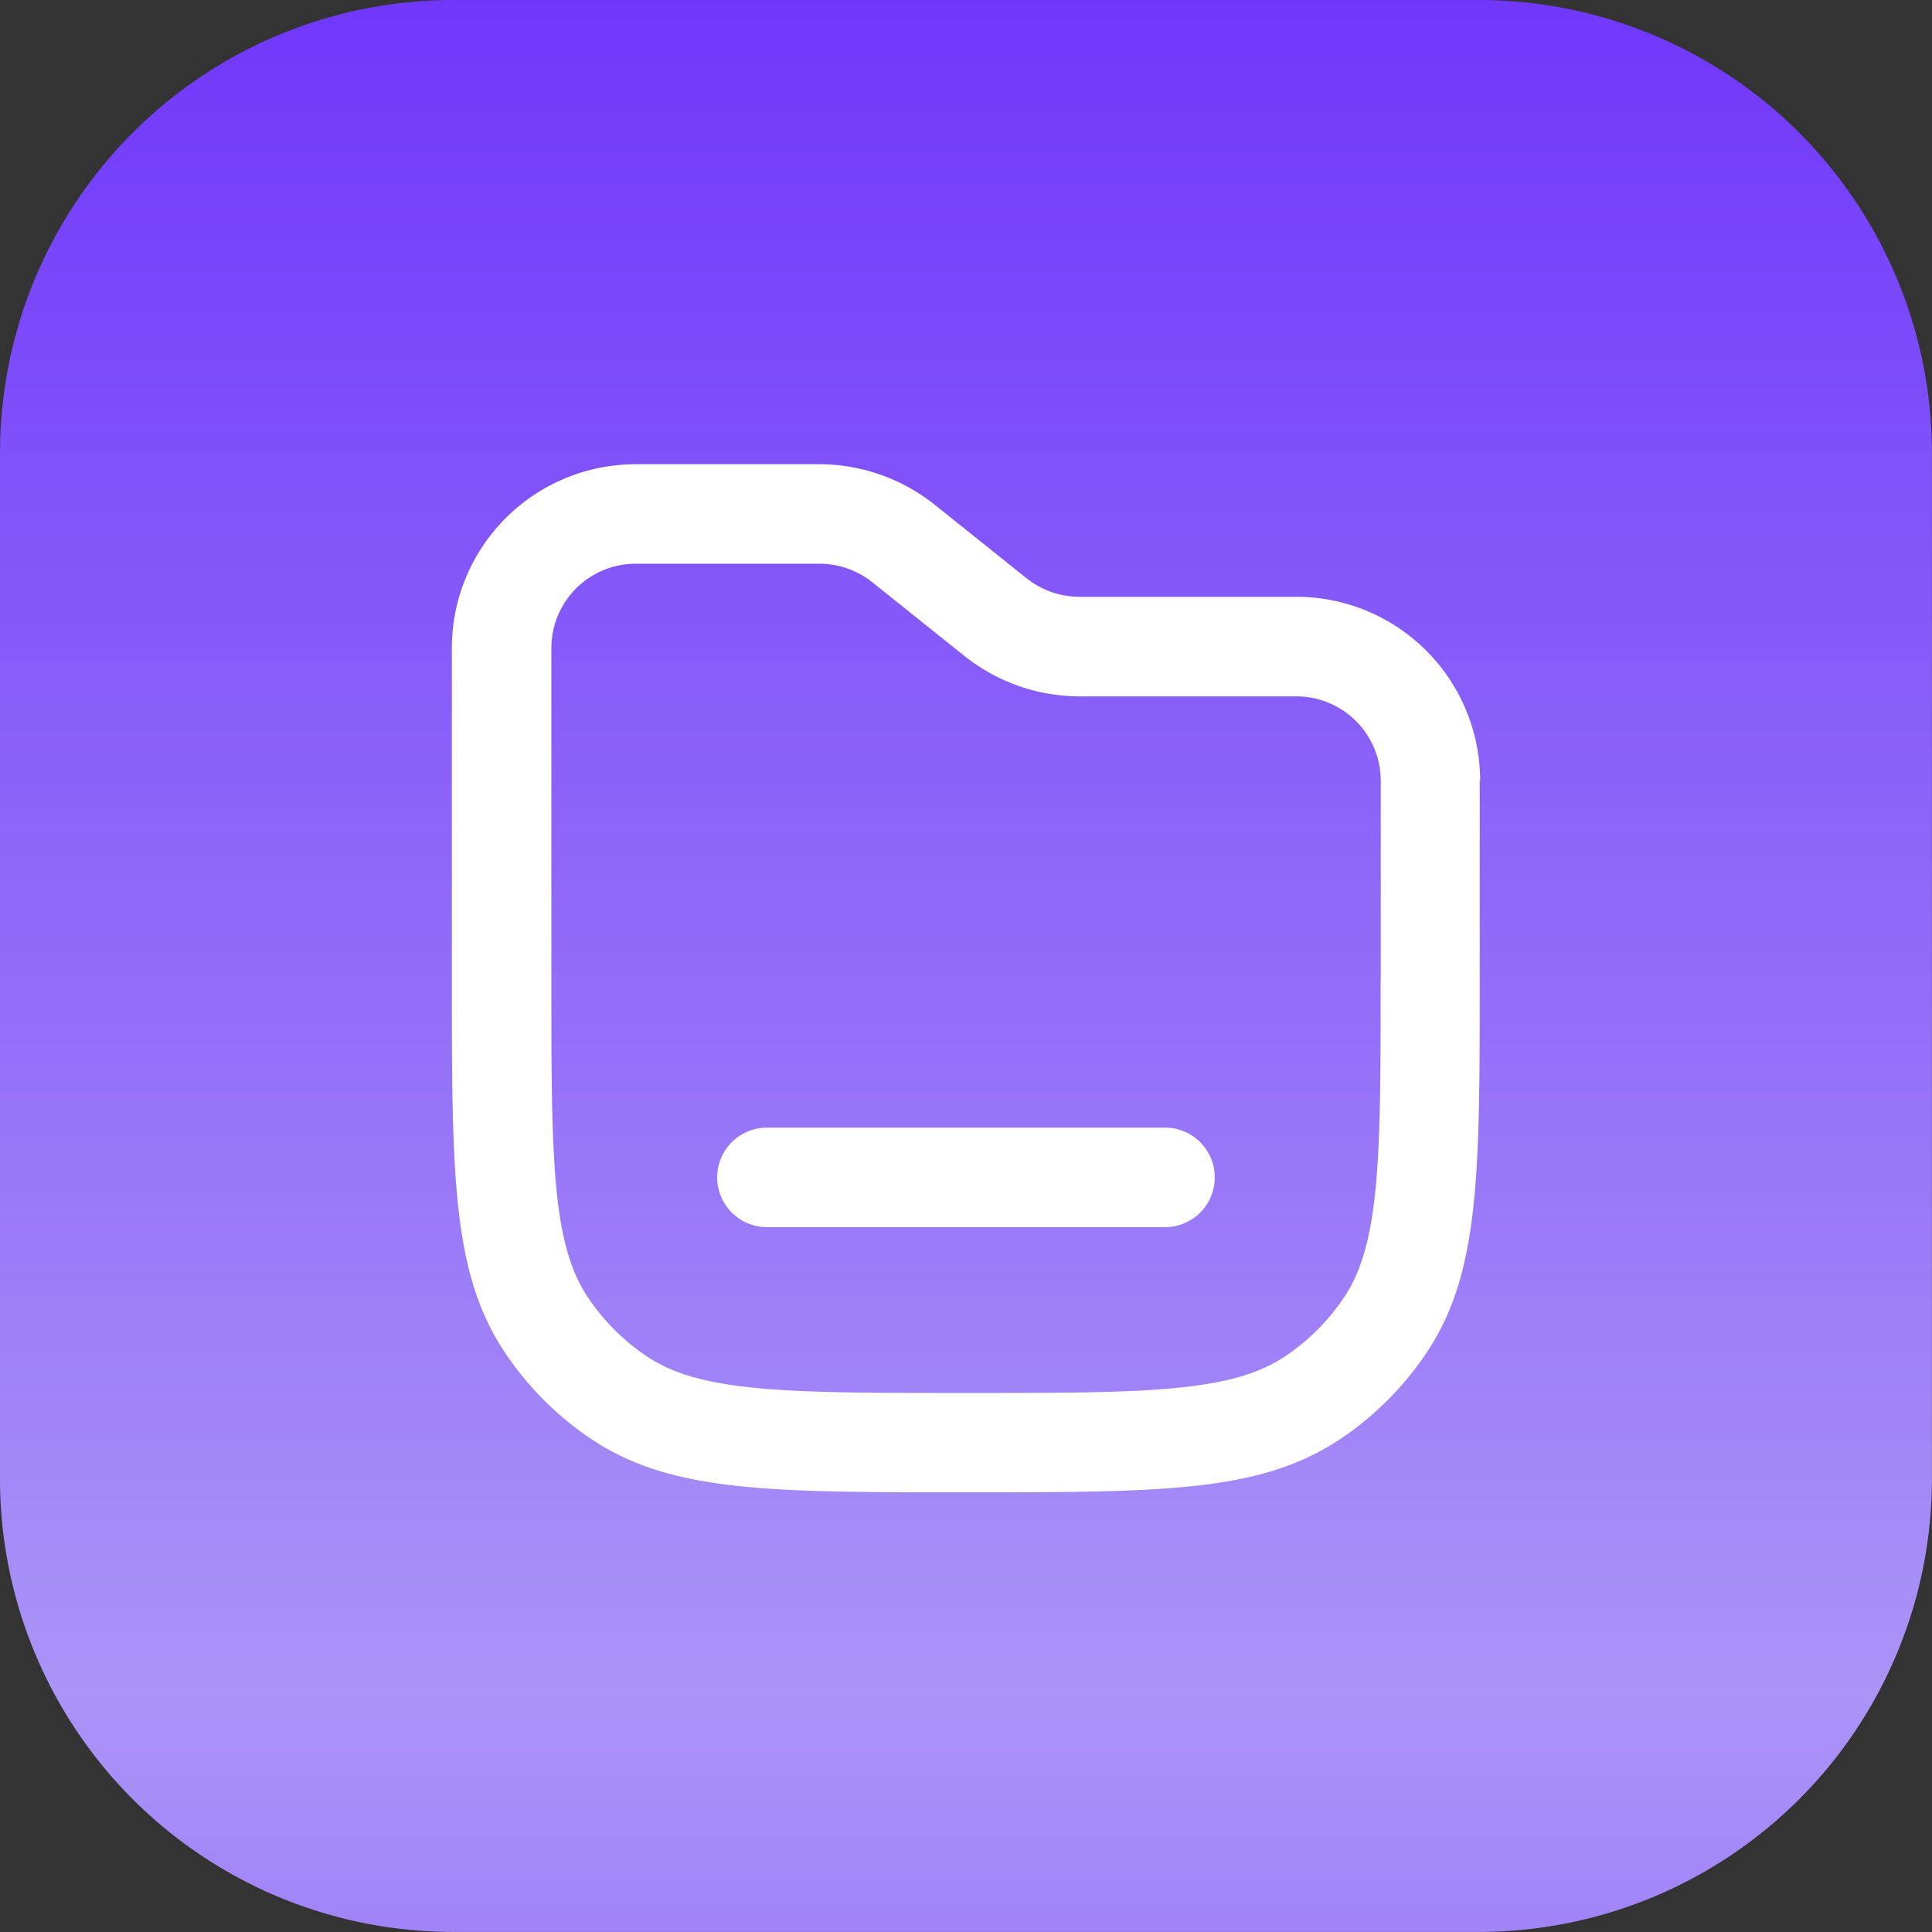 <svg id="Grupo_763" data-name="Grupo 763" xmlns="http://www.w3.org/2000/svg" xmlns:xlink="http://www.w3.org/1999/xlink" width="80.153" height="80.153" viewBox="0 0 80.153 80.153">
  <rect x="0" y="0" width="80.153" height="80.153" fill="#333333" stroke="none"/>
  <defs>
    <linearGradient id="linear-gradient" x1="0.5" x2="0.5" y2="1.746" gradientUnits="objectBoundingBox">
      <stop offset="0" stop-color="#7037fa"/>
      <stop offset="0.5" stop-color="#aa94f7"/>
      <stop offset="1" stop-color="#6424ff"/>
    </linearGradient>
  </defs>
  <g id="Grupo_743" data-name="Grupo 743" transform="translate(0)">
    <g id="Grupo_106" data-name="Grupo 106" transform="translate(0)">
      <path id="Trazado_127" data-name="Trazado 127" d="M18.8,0h42.55a18.8,18.8,0,0,1,18.8,18.8v42.55a18.8,18.8,0,0,1-18.8,18.8H18.8A18.8,18.8,0,0,1,0,61.351V18.8A18.8,18.8,0,0,1,18.8,0Z" transform="translate(0)" fill="url(#linear-gradient)"/>
    </g>
  </g>
  <g id="noun-file-storage-7196279" transform="translate(18.746 19.259)">
    <path id="Trazado_226" data-name="Trazado 226" d="M61.66,32.127A7.63,7.63,0,0,0,54.038,24.5H45.031a3.522,3.522,0,0,1-2.182-.763l-3.833-3.069A7.7,7.7,0,0,0,34.253,19H26.622A7.63,7.63,0,0,0,19,26.622V40.33c0,8.138,0,12.221,2.2,15.522a13.035,13.035,0,0,0,3.6,3.6c3.3,2.2,7.383,2.2,15.522,2.2s12.221,0,15.522-2.2a13.035,13.035,0,0,0,3.6-3.6c2.2-3.3,2.2-7.383,2.2-15.522v-8.2Zm-4.128,8.2c0,7.308,0,10.968-1.508,13.224a8.894,8.894,0,0,1-2.47,2.47C51.3,57.532,47.63,57.532,40.33,57.532s-10.968,0-13.224-1.508a8.894,8.894,0,0,1-2.47-2.47C23.128,51.3,23.128,47.63,23.128,40.33V26.622a3.5,3.5,0,0,1,3.494-3.494h7.631a3.522,3.522,0,0,1,2.182.763l3.838,3.069a7.68,7.68,0,0,0,4.763,1.672h9.007a3.5,3.5,0,0,1,3.494,3.494v8.2Z" transform="translate(-19 -19)" fill="#fff"/>
    <path id="Trazado_227" data-name="Trazado 227" d="M53.578,59H37.064a2.064,2.064,0,1,0,0,4.128H53.578a2.064,2.064,0,1,0,0-4.128Z" transform="translate(-23.991 -31.477)" fill="#fff"/>
  </g>
</svg>
